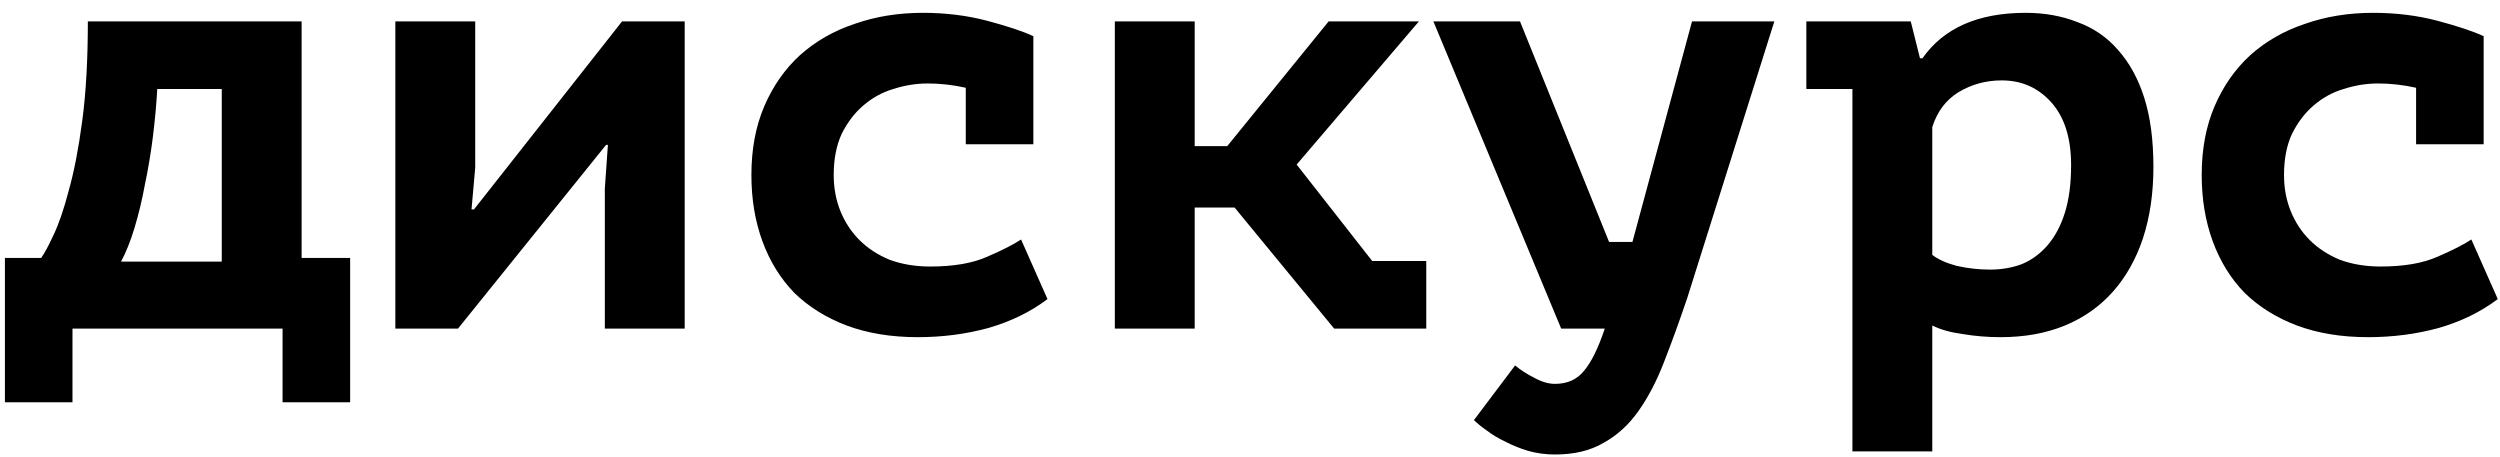 <svg width="175" height="32" viewBox="0 0 175 32" fill="none" xmlns="http://www.w3.org/2000/svg">
<path d="M24.51 28.16H19.78V23H5.074V28.16H0.344V18.055H2.881C3.11 17.74 3.397 17.209 3.741 16.464C4.114 15.69 4.472 14.644 4.816 13.325C5.189 12.006 5.504 10.372 5.762 8.423C6.02 6.474 6.149 4.166 6.149 1.5H21.113V18.055H24.51V28.16ZM15.523 18.313V6.23H11.008C10.951 7.262 10.85 8.366 10.707 9.541C10.564 10.688 10.377 11.806 10.148 12.895C9.947 13.984 9.704 15.002 9.417 15.948C9.13 16.894 8.815 17.682 8.471 18.313H15.523ZM42.338 13.196L42.553 10.143H42.424L32.061 23H27.675V1.5H33.265V11.734L33.007 14.658H33.179L43.542 1.5H47.928V23H42.338V13.196ZM73.324 20.936C72.149 21.825 70.773 22.498 69.196 22.957C67.62 23.387 65.971 23.602 64.251 23.602C62.388 23.602 60.725 23.33 59.263 22.785C57.83 22.24 56.612 21.481 55.608 20.506C54.634 19.503 53.888 18.299 53.372 16.894C52.856 15.489 52.598 13.941 52.598 12.25C52.598 10.444 52.899 8.839 53.501 7.434C54.103 6.029 54.935 4.84 55.995 3.865C57.085 2.89 58.36 2.159 59.822 1.672C61.284 1.156 62.875 0.898 64.595 0.898C66.201 0.898 67.706 1.084 69.11 1.457C70.515 1.83 71.59 2.188 72.335 2.532V10.1H67.605V6.144C66.717 5.943 65.828 5.843 64.939 5.843C64.137 5.843 63.334 5.972 62.531 6.23C61.757 6.459 61.055 6.846 60.424 7.391C59.822 7.907 59.321 8.566 58.919 9.369C58.547 10.172 58.36 11.132 58.36 12.25C58.36 13.167 58.518 14.013 58.833 14.787C59.149 15.561 59.593 16.235 60.166 16.808C60.74 17.381 61.442 17.84 62.273 18.184C63.133 18.499 64.079 18.657 65.111 18.657C66.745 18.657 68.078 18.428 69.11 17.969C70.171 17.51 70.959 17.109 71.475 16.765L73.324 20.936ZM86.423 14.529H83.628V23H78.038V1.5H83.628V10.229H85.907L93.002 1.5H99.323L90.766 11.519L96.055 18.27H99.839V23H93.389L86.423 14.529ZM112.636 16.937H114.27L118.441 1.5H124.203L118.097 20.893C117.552 22.498 117.022 23.96 116.506 25.279C115.99 26.626 115.388 27.787 114.7 28.762C114.012 29.737 113.195 30.482 112.249 30.998C111.331 31.543 110.199 31.815 108.852 31.815C108.192 31.815 107.562 31.729 106.96 31.557C106.386 31.385 105.856 31.17 105.369 30.912C104.881 30.683 104.451 30.425 104.079 30.138C103.706 29.88 103.405 29.636 103.176 29.407L106.057 25.58C106.429 25.895 106.874 26.182 107.39 26.44C107.906 26.727 108.393 26.87 108.852 26.87C109.712 26.87 110.385 26.569 110.873 25.967C111.389 25.365 111.876 24.376 112.335 23H109.282L100.338 1.5H106.401L112.636 16.937ZM126.444 1.5H133.754L134.399 4.08H134.571C136.061 1.959 138.469 0.898 141.795 0.898C143.113 0.898 144.317 1.113 145.407 1.543C146.525 1.944 147.471 2.589 148.245 3.478C149.047 4.367 149.664 5.485 150.094 6.832C150.524 8.179 150.739 9.799 150.739 11.691C150.739 13.526 150.495 15.188 150.008 16.679C149.52 18.141 148.818 19.388 147.901 20.42C146.983 21.452 145.865 22.24 144.547 22.785C143.228 23.33 141.723 23.602 140.032 23.602C139.143 23.602 138.269 23.53 137.409 23.387C136.549 23.272 135.832 23.072 135.259 22.785V31.6H129.669V6.23H126.444V1.5ZM140.118 5.628C139.028 5.628 138.025 5.9 137.108 6.445C136.219 6.99 135.603 7.807 135.259 8.896V17.84C135.66 18.155 136.233 18.413 136.979 18.614C137.753 18.786 138.527 18.872 139.301 18.872C140.103 18.872 140.849 18.743 141.537 18.485C142.225 18.198 142.827 17.754 143.343 17.152C143.859 16.55 144.26 15.79 144.547 14.873C144.833 13.956 144.977 12.852 144.977 11.562C144.977 9.67 144.518 8.208 143.601 7.176C142.683 6.144 141.522 5.628 140.118 5.628ZM174.845 20.936C173.669 21.825 172.293 22.498 170.717 22.957C169.14 23.387 167.492 23.602 165.772 23.602C163.908 23.602 162.246 23.33 160.784 22.785C159.35 22.24 158.132 21.481 157.129 20.506C156.154 19.503 155.409 18.299 154.893 16.894C154.377 15.489 154.119 13.941 154.119 12.25C154.119 10.444 154.42 8.839 155.022 7.434C155.624 6.029 156.455 4.84 157.516 3.865C158.605 2.89 159.881 2.159 161.343 1.672C162.805 1.156 164.396 0.898 166.116 0.898C167.721 0.898 169.226 1.084 170.631 1.457C172.035 1.83 173.11 2.188 173.856 2.532V10.1H169.126V6.144C168.237 5.943 167.348 5.843 166.46 5.843C165.657 5.843 164.854 5.972 164.052 6.23C163.278 6.459 162.575 6.846 161.945 7.391C161.343 7.907 160.841 8.566 160.44 9.369C160.067 10.172 159.881 11.132 159.881 12.25C159.881 13.167 160.038 14.013 160.354 14.787C160.669 15.561 161.113 16.235 161.687 16.808C162.26 17.381 162.962 17.84 163.794 18.184C164.654 18.499 165.6 18.657 166.632 18.657C168.266 18.657 169.599 18.428 170.631 17.969C171.691 17.51 172.48 17.109 172.996 16.765L174.845 20.936Z" fill="black"/>
</svg>
